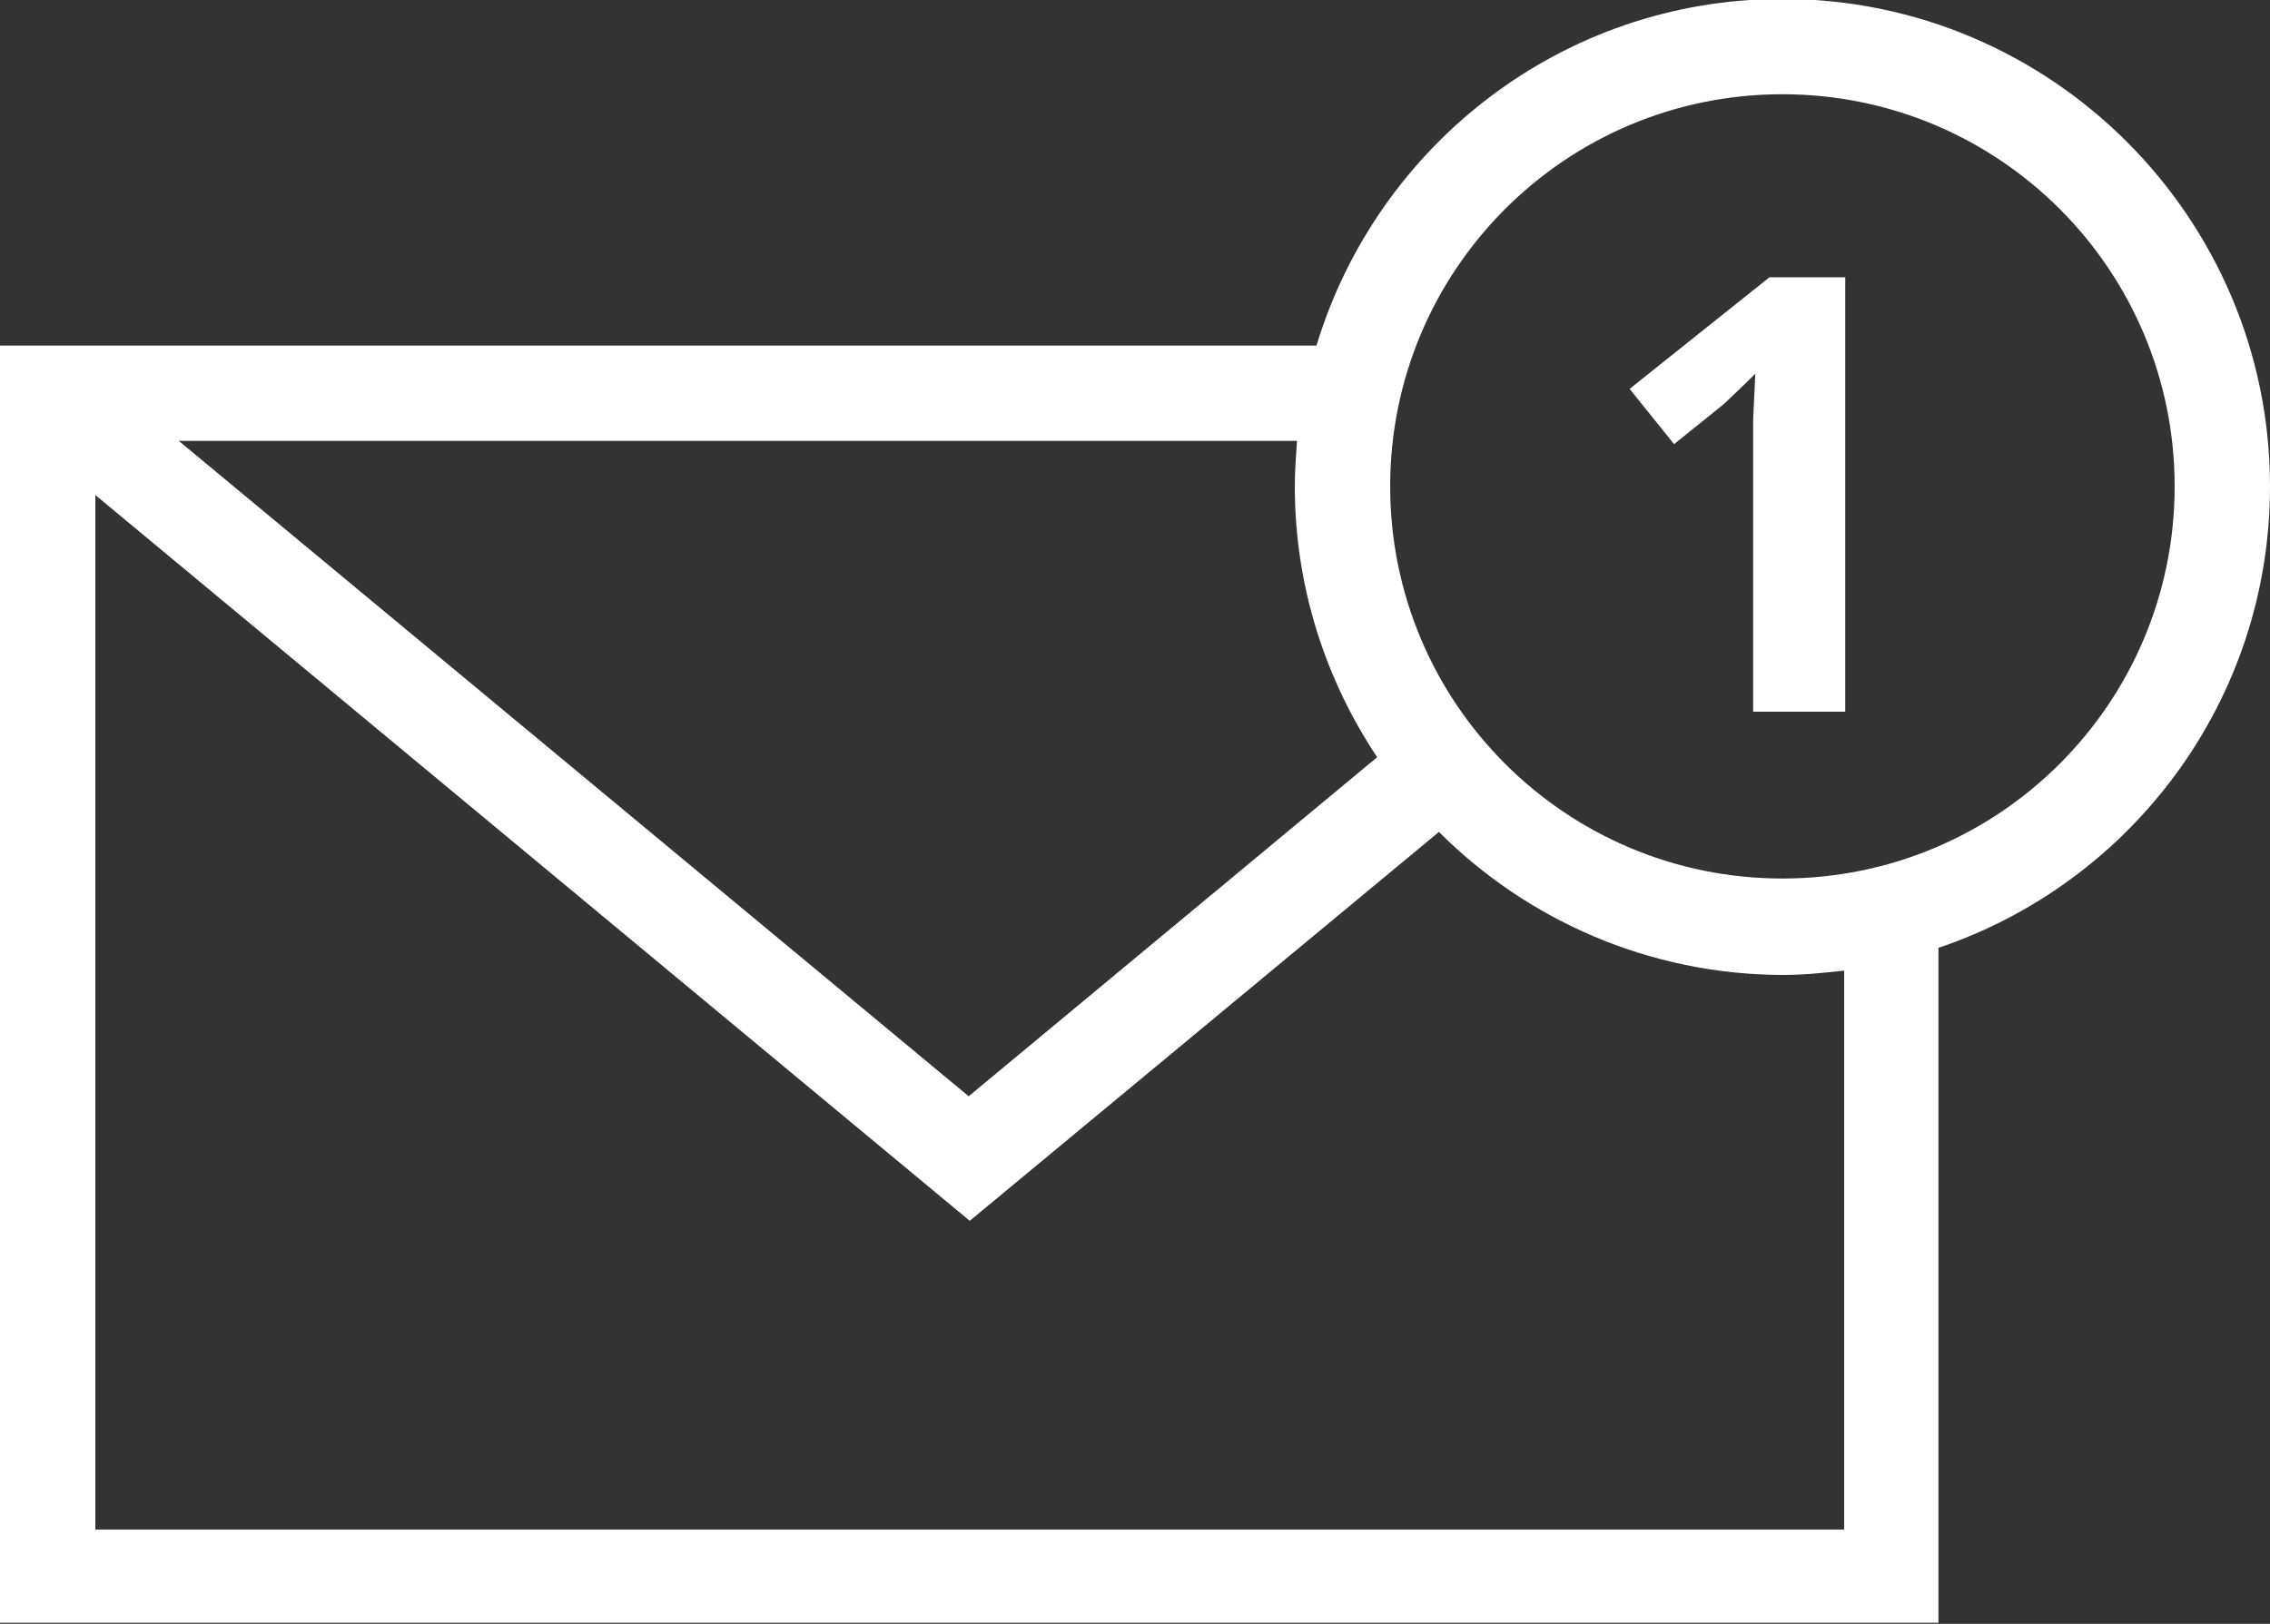 <?xml version="1.0" encoding="UTF-8"?>
<svg id="b" data-name="レイヤー 1" xmlns="http://www.w3.org/2000/svg" width="20.95" height="14.99" viewBox="0 0 20.95 14.99">
  <rect x="0" y="0" width="20.95" height="14.99" fill="#333333" stroke="none"/>
  <defs>
    <style>
      .c {
        fill: #fff;
      }
    </style>
  </defs>
  <path class="c" d="m17.03,6.57h-.85v-2.7s.02-.42.02-.42c-.14.14-.24.23-.29.28l-.46.37-.41-.51,1.29-1.03h.7v4Zm.86,2.18c1.78-.6,3.06-2.28,3.06-4.26,0-2.48-2.02-4.5-4.5-4.5-2.03,0-3.74,1.35-4.3,3.2H0v11.79h17.89v-6.24Zm-1.44-7.88c2,0,3.62,1.62,3.62,3.62s-1.62,3.62-3.62,3.62-3.62-1.62-3.62-3.62,1.62-3.62,3.62-3.62Zm-3.74,6.12l-3.77,3.13L1.65,4.07h10.32c-.01.14-.02.28-.02.42,0,.92.28,1.78.76,2.5ZM.88,14.11V4.57l8.07,6.7,4.33-3.59c.81.81,1.94,1.32,3.18,1.32.19,0,.38-.02.56-.04v5.16H.88Z"/>
</svg>